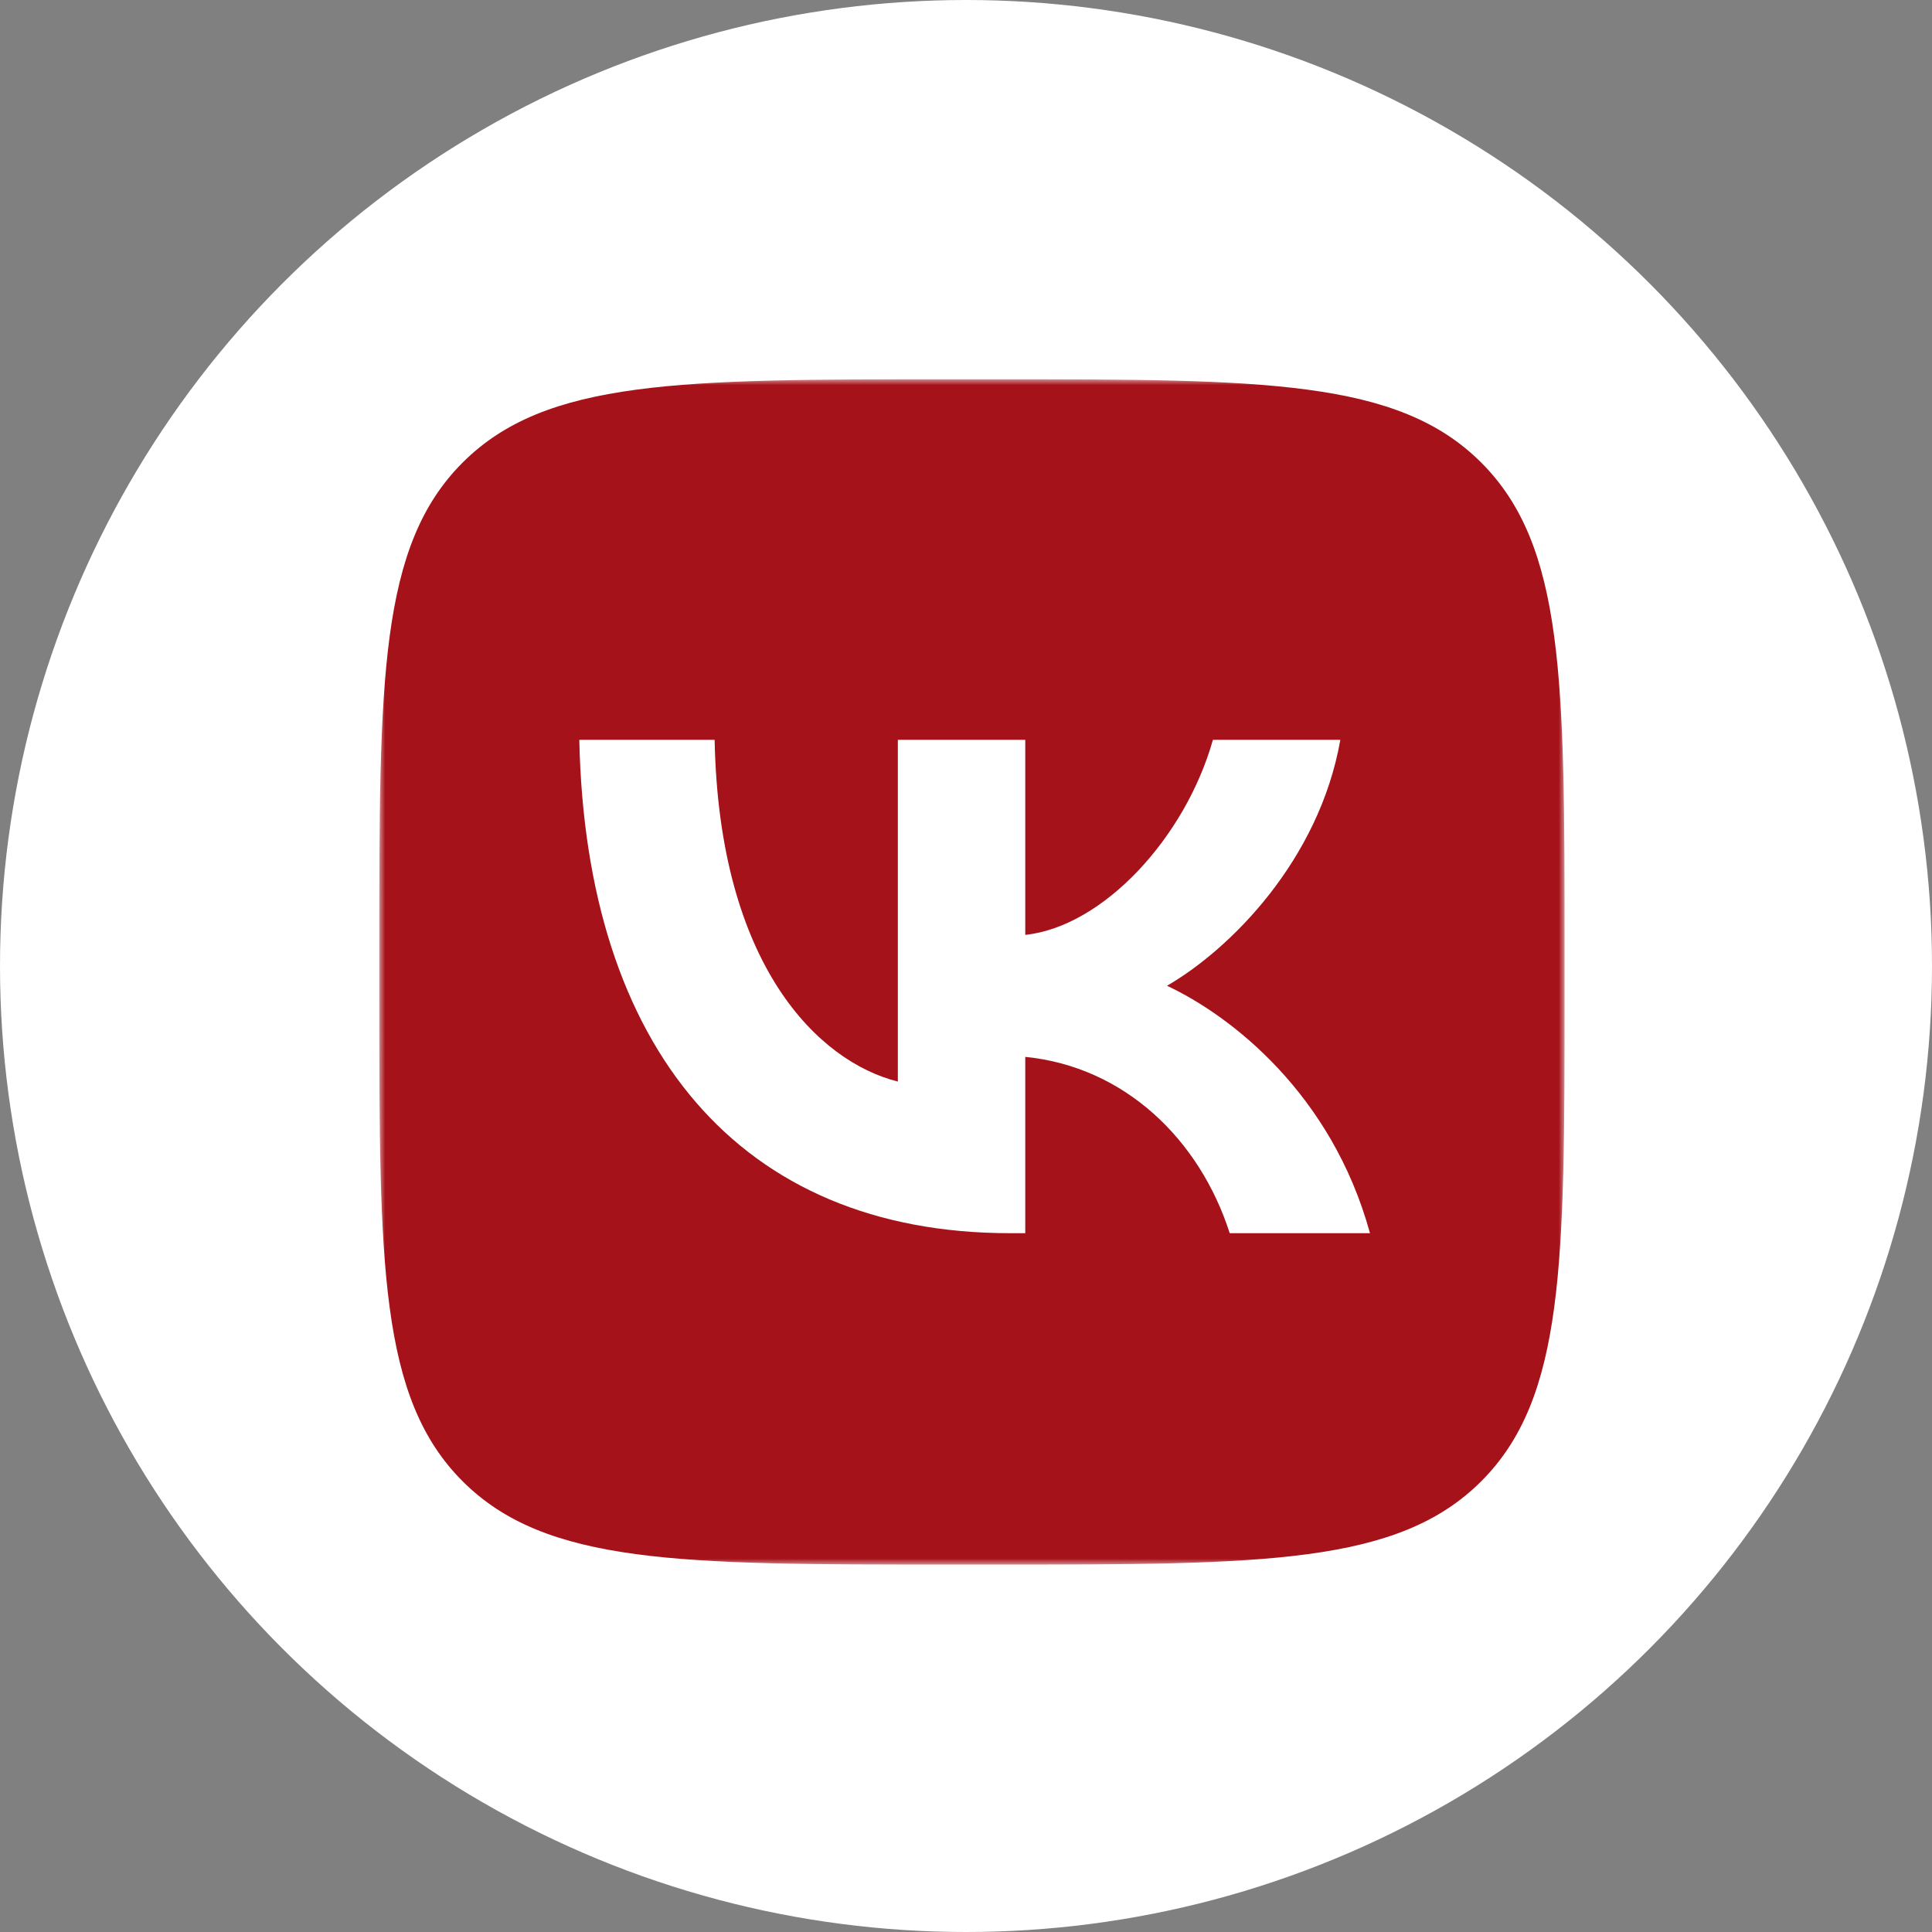 <svg xmlns="http://www.w3.org/2000/svg" width="163" height="163" viewBox="0 0 163 163" fill="none">
  <rect x="0" y="0" width="163" height="163" fill="#808080" stroke="none"/>
  <g clip-path="url(#clip0_1058_3146)">
    <circle cx="81.5" cy="81.5" r="81.5" fill="white"></circle>
    <mask id="mask0_1058_3146" style="mask-type:luminance" maskUnits="userSpaceOnUse" x="32" y="32" width="100" height="100">
      <path d="M132 32H32V132H132V32Z" fill="white"></path>
    </mask>
    <g mask="url(#mask0_1058_3146)">
      <path d="M32 80C32 57.373 32 46.059 39.029 39.029C46.059 32 57.373 32 80 32H84C106.627 32 117.941 32 124.971 39.029C132 46.059 132 57.373 132 80V84C132 106.627 132 117.941 124.971 124.971C117.941 132 106.627 132 84 132H80C57.373 132 46.059 132 39.029 124.971C32 117.941 32 106.627 32 84V80Z" fill="#A5121A"></path>
      <path d="M85.208 104.042C62.417 104.042 49.417 88.417 48.875 62.417H60.292C60.667 81.5 69.083 89.584 75.75 91.25V62.417H86.5V78.875C93.084 78.167 99.999 70.667 102.333 62.417H113.083C111.291 72.584 103.791 80.084 98.458 83.167C103.791 85.667 112.333 92.209 115.583 104.042H103.75C101.208 96.125 94.875 90 86.5 89.167V104.042H85.208Z" fill="white"></path>
    </g>
  </g>
  <defs>
    <clipPath id="clip0_1058_3146">
      <rect width="163" height="163" fill="white"></rect>
    </clipPath>
  </defs>
</svg>
